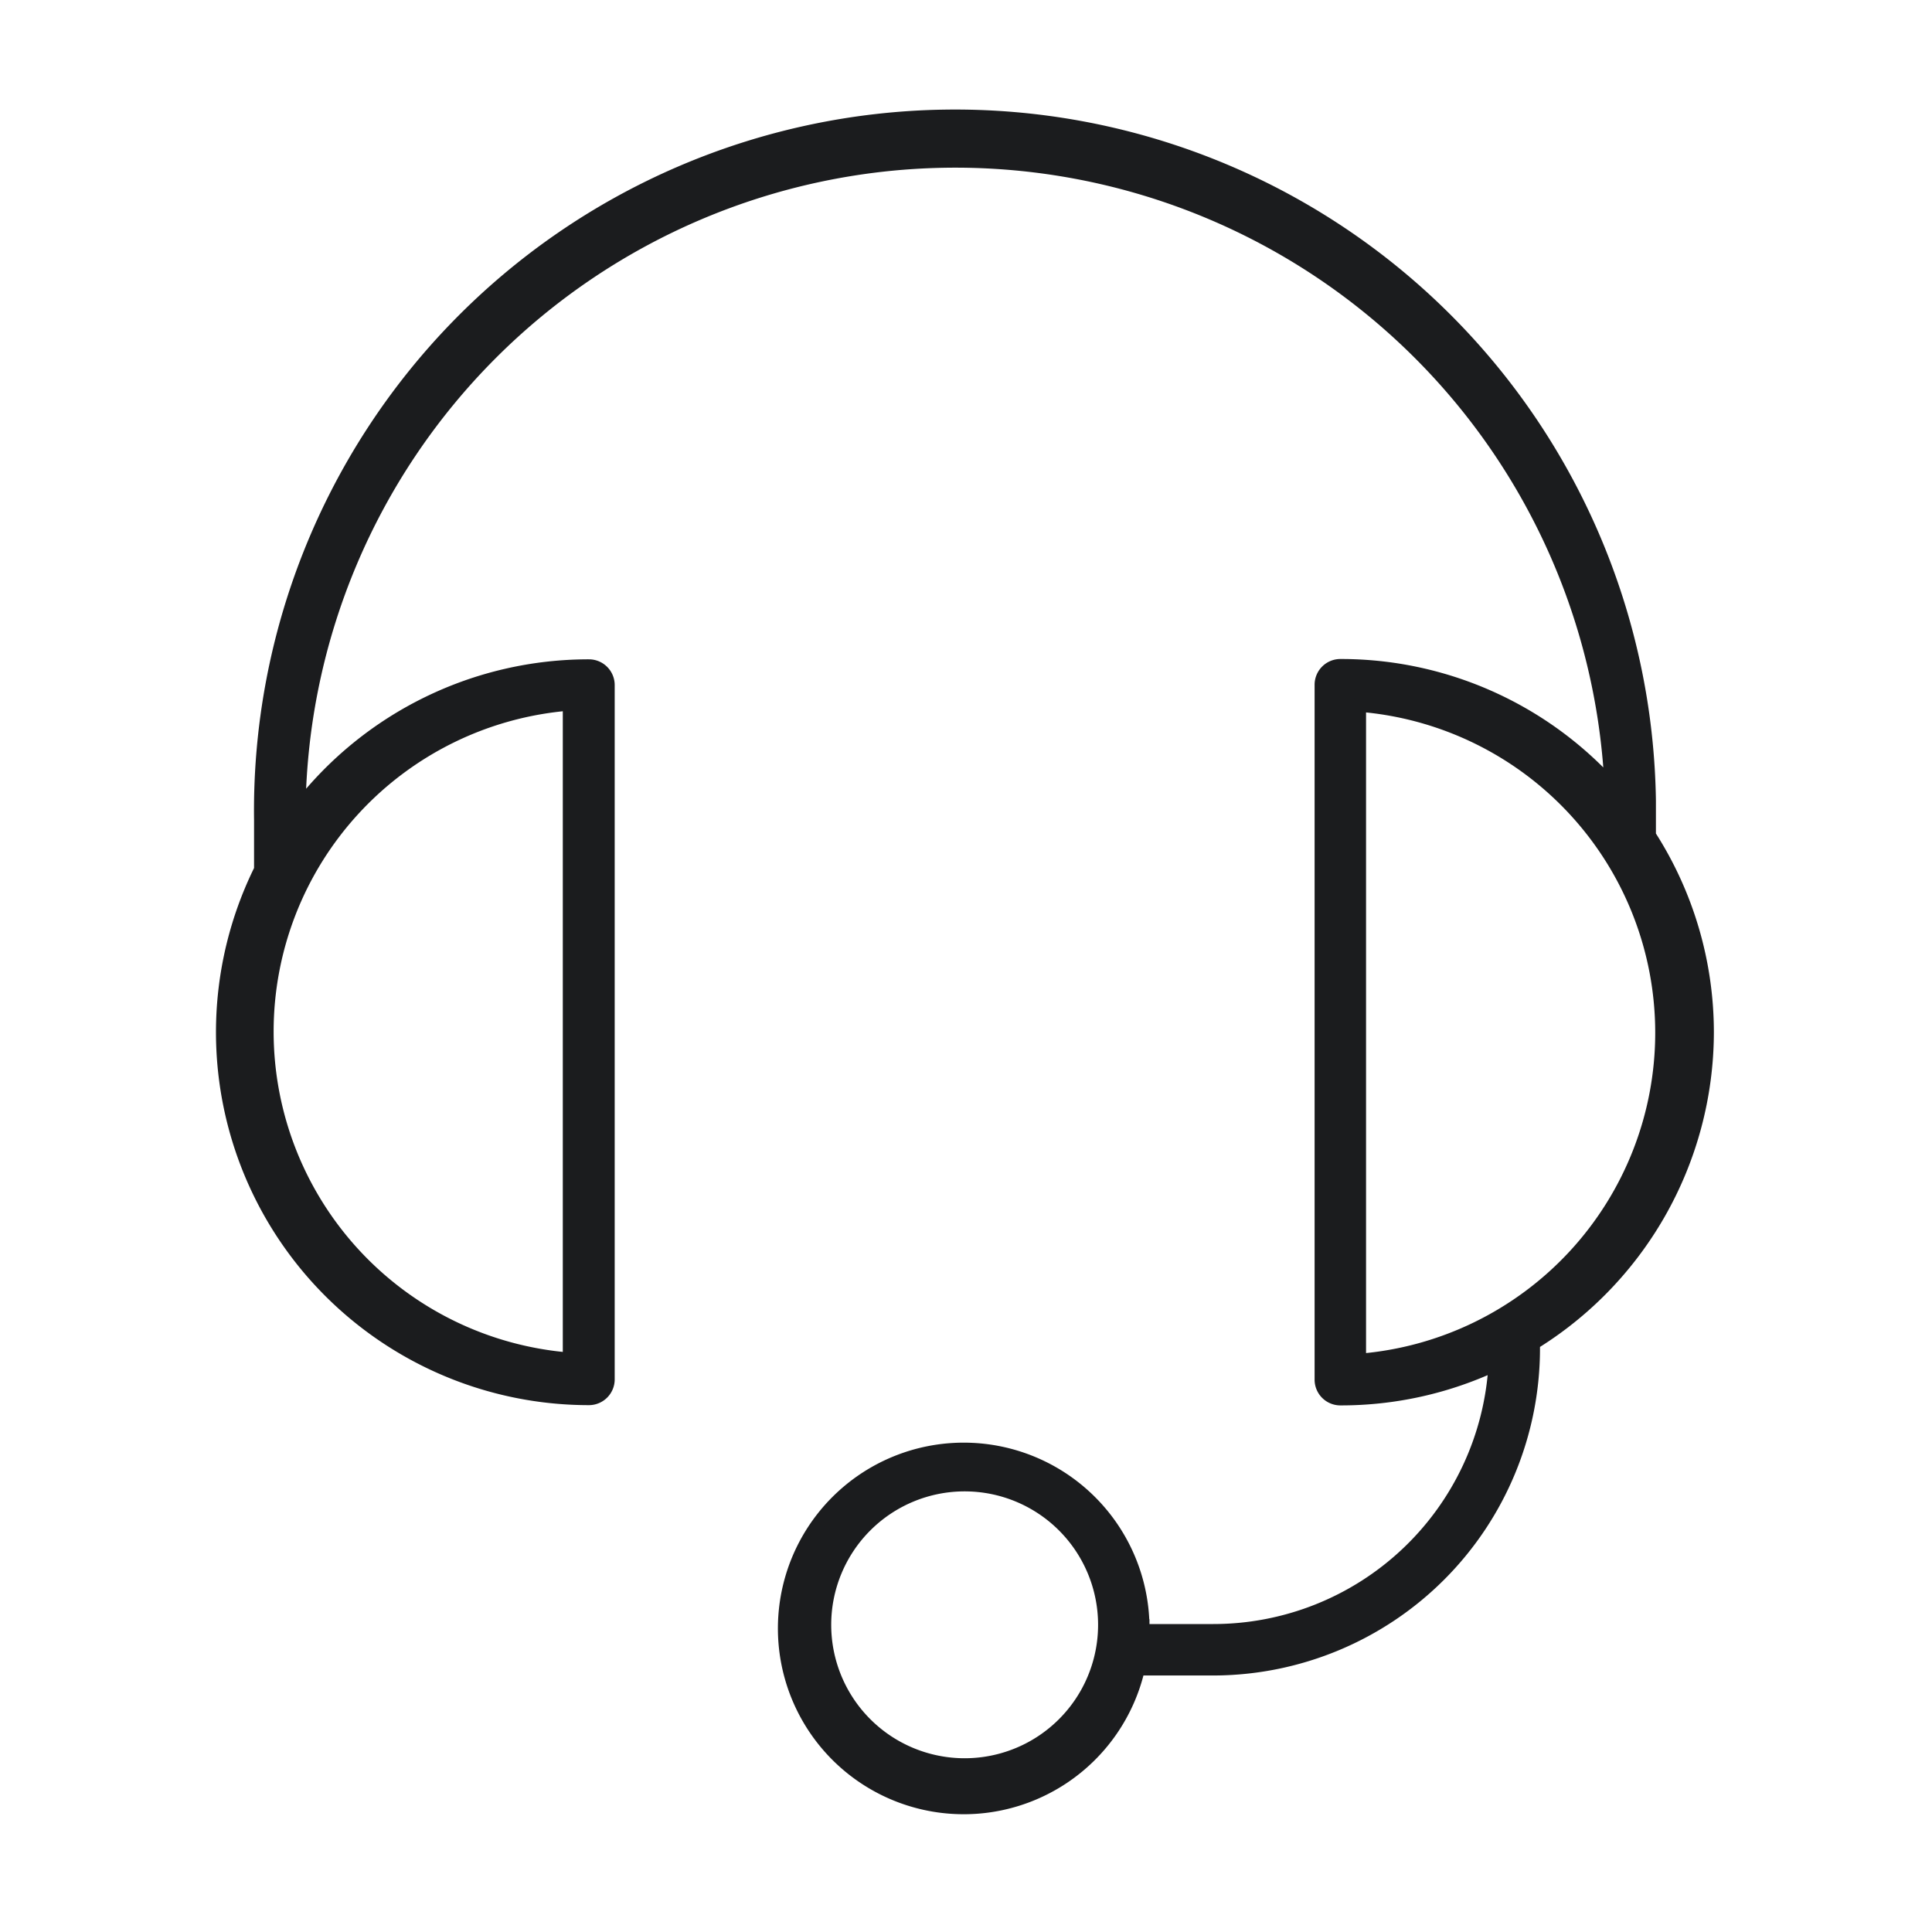 <svg xmlns="http://www.w3.org/2000/svg" width="30" height="30" viewBox="0 0 30 30">
    <defs>
        <clipPath id="vfpcb67dna">
            <path d="M0 0H30V30H0z"/>
        </clipPath>
    </defs>
    <g clip-path="url(#vfpcb67dna)">
        <g>
            <path fill="#1b1c1e" stroke="#1b1c1e" stroke-width="0.2px" d="M34.587 20.628a5.654 5.654 0 0 0-.9-3.058v-.536a10.785 10.785 0 1 0-21.568.3v.766a5.691 5.691 0 0 0 5.1 8.217.3.3 0 0 0 .3-.3V15.236a.3.3 0 0 0-.3-.3 5.691 5.691 0 0 0-4.5 2.2 10.191 10.191 0 0 1 20.368-.354 5.67 5.67 0 0 0-4.2-1.851.3.3 0 0 0-.3.3v10.79a.3.3 0 0 0 .3.3 5.649 5.649 0 0 0 2.4-.53 4.38 4.38 0 0 1-4.374 4.125h-1.09v-.075a2.785 2.785 0 1 0-.072.674h1.174a4.981 4.981 0 0 0 4.962-4.98h-.129a5.691 5.691 0 0 0 2.829-4.907zm-17.674-5.1V25.7a5.1 5.1 0 0 1 0-10.167zM23.053 32a2.172 2.172 0 1 1 2.172-2.172A2.172 2.172 0 0 1 23.053 32zm6.133-6.284V15.551a5.1 5.1 0 0 1 0 10.167z" transform="translate(3.453 1.801) translate(-11.527 -6.399)"/>
        </g>
    </g>
</svg>
